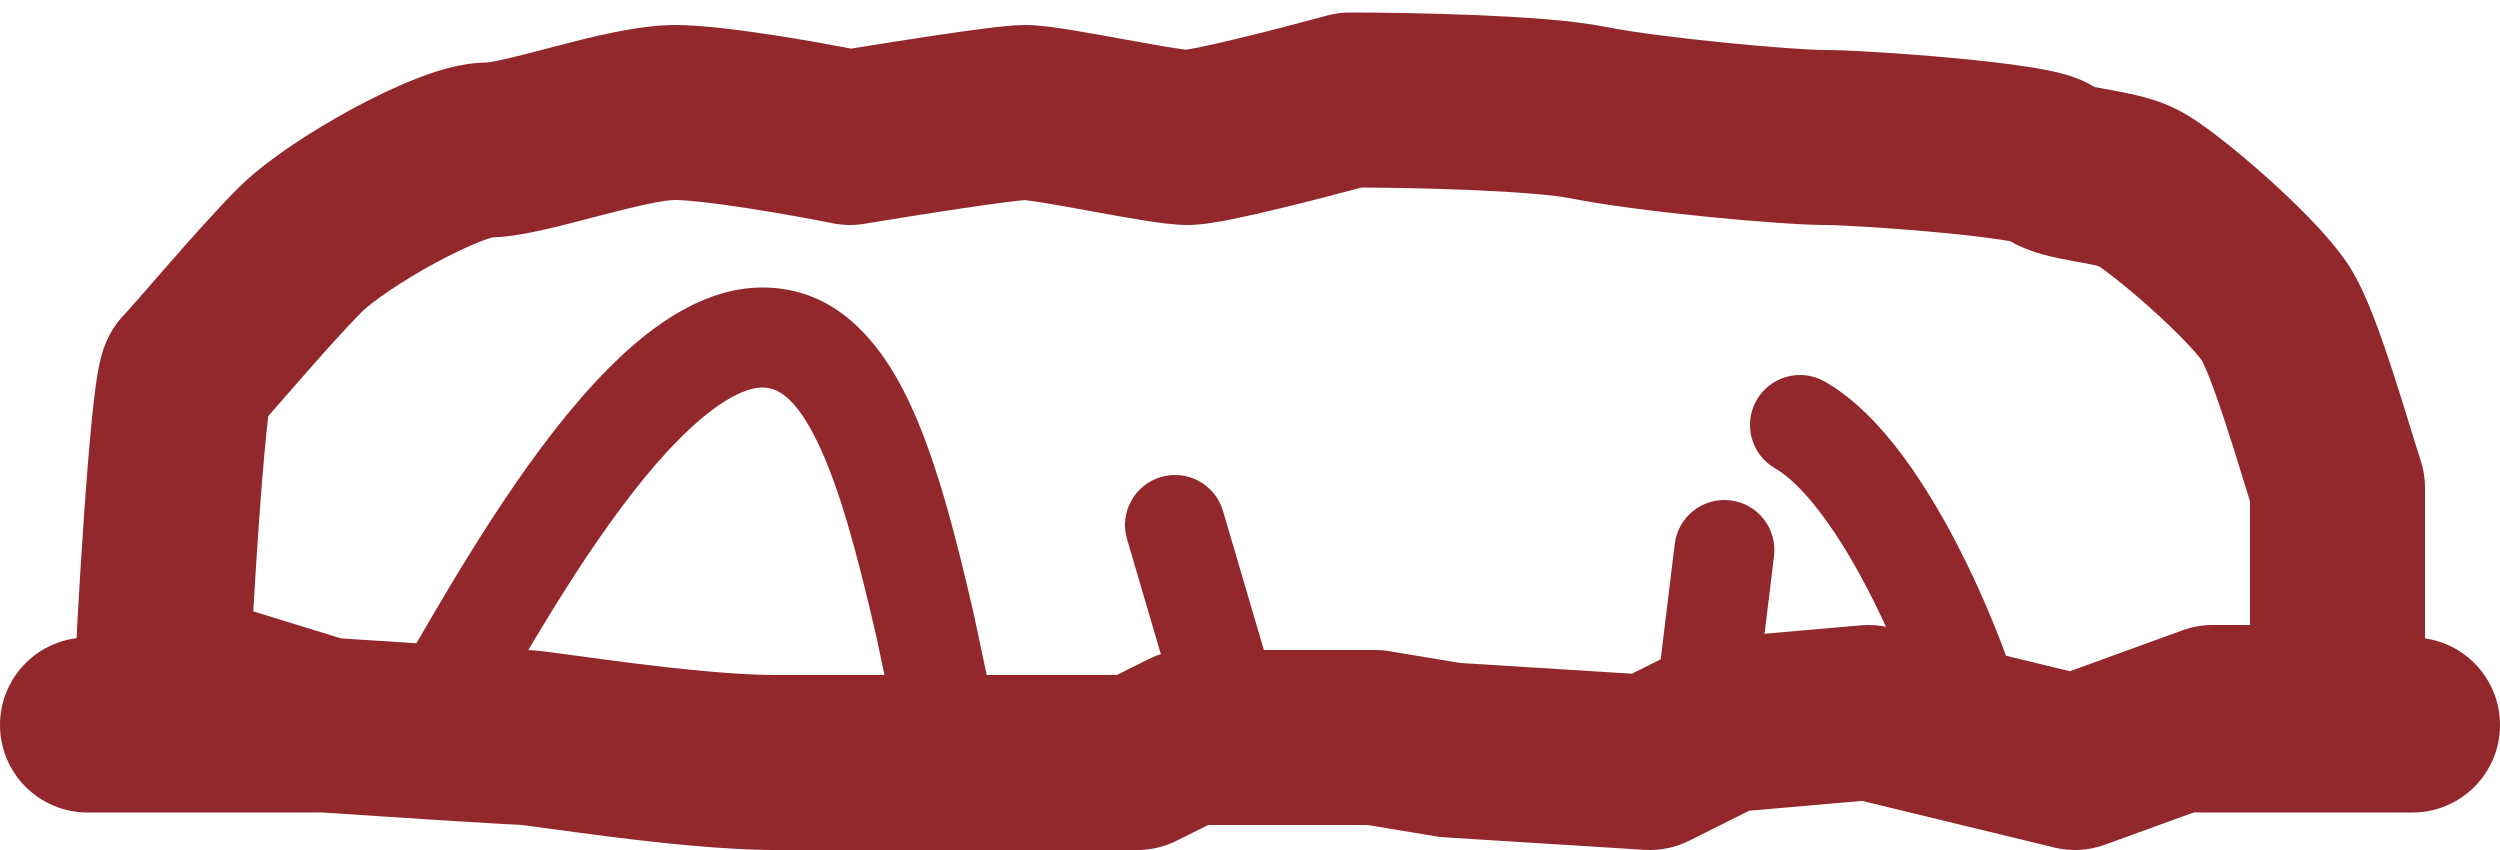 <svg width="100" height="34" viewBox="0 0 100 34" fill="none" xmlns="http://www.w3.org/2000/svg">
<path fill-rule="evenodd" clip-rule="evenodd" d="M53.079 0.623C53.379 0.541 53.689 0.5 54 0.5C55.205 0.5 57.129 0.526 59.018 0.603C60.817 0.677 62.876 0.806 64.186 1.068C66.465 1.524 71.735 2 73 2C73.92 2 76.178 2.138 78.202 2.328C79.23 2.424 80.28 2.541 81.134 2.675C81.552 2.74 81.996 2.82 82.393 2.921C82.588 2.971 82.845 3.043 83.115 3.149L83.121 3.152C83.22 3.191 83.473 3.29 83.778 3.478C83.875 3.498 84.007 3.523 84.189 3.556C84.225 3.563 84.265 3.57 84.306 3.578C84.602 3.631 85.008 3.704 85.394 3.794C85.82 3.893 86.447 4.06 87.065 4.37C87.654 4.664 88.301 5.14 88.783 5.514C89.34 5.945 89.963 6.465 90.575 7.009C91.697 8.006 93.136 9.394 93.912 10.559C94.34 11.2 94.679 12.004 94.918 12.614C95.185 13.299 95.449 14.066 95.689 14.798C95.93 15.536 96.16 16.277 96.355 16.91L96.402 17.062C96.582 17.644 96.72 18.092 96.82 18.393C96.939 18.75 97 19.124 97 19.5V28.5C97 30.433 95.433 32 93.5 32H89.117L84.196 33.789C83.548 34.025 82.845 34.064 82.175 33.901L74.482 32.036L69.968 32.429L67.565 33.63C67.013 33.907 66.398 34.032 65.782 33.993L57.782 33.493C57.662 33.486 57.543 33.472 57.425 33.452L54.71 33H48.326L47.065 33.63C46.579 33.873 46.043 34 45.5 34H31C29.009 34 26.44 33.723 24.441 33.473C23.517 33.358 22.672 33.242 22.015 33.152C21.944 33.143 21.875 33.133 21.808 33.124C21.461 33.077 21.192 33.04 20.996 33.016C20.899 33.004 20.843 32.998 20.818 32.995C19.721 32.952 14.975 32.639 12.767 32.492C12.497 32.474 12.23 32.425 11.971 32.345L5.471 30.345C4.002 29.893 3 28.537 3 27C3 26.517 3.162 23.479 3.358 20.656C3.459 19.211 3.575 17.741 3.693 16.591C3.752 16.024 3.816 15.483 3.887 15.045C3.921 14.834 3.968 14.574 4.034 14.319C4.066 14.195 4.121 13.999 4.209 13.777C4.21 13.774 4.211 13.771 4.212 13.768C4.265 13.635 4.492 13.058 5.025 12.525C5.022 12.528 5.023 12.527 5.028 12.522C5.041 12.508 5.085 12.461 5.17 12.366C5.275 12.249 5.408 12.098 5.569 11.914C5.718 11.743 5.885 11.552 6.067 11.343L6.108 11.295C6.306 11.069 6.519 10.824 6.741 10.57C7.607 9.581 8.68 8.37 9.525 7.525C10.64 6.41 12.5 5.218 14.083 4.36C14.92 3.907 15.802 3.48 16.627 3.156C17.316 2.886 18.412 2.5 19.5 2.5C19.483 2.5 19.486 2.499 19.515 2.495C19.586 2.485 19.808 2.453 20.246 2.353C20.715 2.246 21.244 2.108 21.859 1.947C21.963 1.92 22.07 1.892 22.179 1.863C22.209 1.856 22.239 1.848 22.27 1.84C23.547 1.506 25.486 1 27 1C28.107 1 29.692 1.212 31.012 1.416C32.109 1.587 33.207 1.783 34.051 1.944C35.024 1.785 36.278 1.585 37.435 1.413C38.146 1.307 38.838 1.209 39.413 1.137C39.897 1.076 40.538 1 41 1C41.585 1 42.345 1.118 42.857 1.201C43.468 1.3 44.183 1.43 44.854 1.552L44.876 1.556C45.573 1.683 46.225 1.802 46.763 1.889C47.131 1.949 47.347 1.976 47.448 1.989C47.525 1.977 47.67 1.952 47.904 1.905C48.345 1.816 48.913 1.687 49.542 1.535C50.795 1.233 52.185 0.867 53.079 0.623ZM21 33C20.945 33 20.898 32.998 20.863 32.997C20.923 32.999 20.969 33 21 33ZM54.461 7.501C53.542 7.748 52.319 8.066 51.183 8.34C50.516 8.501 49.853 8.653 49.287 8.767C48.855 8.854 48.112 9 47.5 9C46.915 9 46.155 8.882 45.643 8.799C45.032 8.7 44.317 8.57 43.646 8.448L43.624 8.444C42.927 8.317 42.275 8.198 41.737 8.111C41.354 8.049 41.136 8.022 41.04 8.009C41.017 8.006 41.001 8.004 40.991 8.003C40.983 8.004 40.973 8.005 40.96 8.006C40.871 8.015 40.661 8.035 40.288 8.082C39.787 8.145 39.154 8.234 38.465 8.337C37.091 8.541 35.562 8.788 34.575 8.952C34.157 9.022 33.73 9.015 33.314 8.932C32.521 8.773 31.221 8.533 29.938 8.334C28.574 8.122 27.493 8 27 8C26.55 8 25.546 8.219 23.946 8.637C23.849 8.662 23.75 8.688 23.65 8.714C23.044 8.873 22.389 9.044 21.801 9.178C21.234 9.307 20.447 9.471 19.694 9.497C19.64 9.512 19.478 9.557 19.186 9.672C18.698 9.864 18.08 10.156 17.417 10.515C16 11.283 14.86 12.09 14.475 12.475C13.82 13.13 12.893 14.169 12.009 15.18C11.831 15.384 11.645 15.597 11.461 15.808C11.208 16.099 10.957 16.387 10.731 16.645C10.708 16.832 10.683 17.054 10.657 17.309C10.55 18.343 10.441 19.722 10.341 21.144C10.261 22.299 10.188 23.462 10.131 24.455L13.639 25.535C14.87 25.616 16.546 25.726 18.01 25.82C18.827 25.872 19.574 25.918 20.139 25.951C20.528 25.974 20.773 25.987 20.898 25.994C20.982 25.998 21.013 26 21 26C21.311 26 21.685 26.047 21.836 26.066C21.846 26.068 21.856 26.069 21.864 26.07C22.105 26.1 22.414 26.142 22.754 26.188C22.821 26.198 22.89 26.207 22.961 26.216C23.62 26.306 24.427 26.417 25.309 26.527C27.31 26.777 29.491 27 31 27H44.674L45.935 26.369C46.421 26.127 46.957 26 47.5 26H55C55.193 26 55.385 26.016 55.575 26.048L58.398 26.518L65.278 26.948L67.435 25.869C67.829 25.672 68.257 25.551 68.697 25.513L74.447 25.013C74.825 24.98 75.206 25.009 75.575 25.099L82.797 26.849L87.304 25.211C87.687 25.071 88.092 25 88.5 25H90V20.049C89.913 19.773 89.818 19.466 89.722 19.153L89.667 18.974C89.471 18.342 89.257 17.652 89.036 16.977C88.814 16.296 88.596 15.67 88.398 15.164C88.23 14.733 88.125 14.521 88.094 14.457C88.083 14.435 88.081 14.431 88.088 14.441C87.864 14.106 87.053 13.244 85.925 12.241C85.412 11.785 84.91 11.368 84.498 11.049C84.203 10.82 84.026 10.699 83.952 10.648C83.919 10.639 83.872 10.627 83.809 10.612C83.605 10.565 83.385 10.525 83.069 10.468C83.027 10.46 82.983 10.452 82.936 10.444C82.613 10.385 82.12 10.295 81.656 10.162C81.415 10.093 81.102 9.991 80.771 9.837C80.668 9.789 80.547 9.728 80.415 9.652C80.319 9.634 80.199 9.614 80.053 9.591C79.407 9.49 78.52 9.388 77.548 9.297C75.572 9.112 73.58 9 73 9C71.265 9 65.535 8.476 62.814 7.932C62.124 7.794 60.6 7.673 58.732 7.597C57.18 7.534 55.59 7.507 54.461 7.501Z" fill="#93282c"/>
<path fill-rule="evenodd" clip-rule="evenodd" d="M0 29C0 27.067 1.567 25.5 3.5 25.5H12.5C14.433 25.5 16 27.067 16 29C16 30.933 14.433 32.5 12.5 32.5H3.5C1.567 32.5 0 30.933 0 29ZM84.5 29C84.5 27.067 86.067 25.5 88 25.5H96.5C98.433 25.5 100 27.067 100 29C100 30.933 98.433 32.5 96.5 32.5H88C86.067 32.5 84.5 30.933 84.5 29Z" fill="#93282c"/>
<path fill-rule="evenodd" clip-rule="evenodd" d="M24.925 14.17C26.429 12.784 28.346 11.5 30.5 11.5C33.444 11.5 35.205 13.682 36.3 15.94C37.413 18.236 38.205 21.327 38.949 24.55C38.952 24.562 38.954 24.574 38.957 24.586L39.908 29.087L35.995 29.914L35.047 25.432C34.292 22.164 33.586 19.511 32.7 17.685C31.795 15.818 31.056 15.5 30.5 15.5C29.904 15.5 28.946 15.904 27.637 17.111C26.39 18.261 25.113 19.872 23.896 21.636C22.69 23.385 21.595 25.209 20.694 26.745C20.53 27.027 20.367 27.306 20.209 27.579C19.557 28.7 18.975 29.701 18.6 30.2L15.4 27.8C15.621 27.506 16.025 26.813 16.648 25.743C16.828 25.434 17.026 25.094 17.243 24.724C18.155 23.166 19.31 21.24 20.604 19.365C21.887 17.503 23.36 15.614 24.925 14.17Z" fill="#93282c"/>
<path fill-rule="evenodd" clip-rule="evenodd" d="M70.263 16.008C70.811 15.049 72.033 14.716 72.992 15.264C74.215 15.962 75.261 17.089 76.12 18.245C76.998 19.428 77.784 20.784 78.448 22.098C79.753 24.683 80.712 27.363 80.961 28.608C81.178 29.691 80.475 30.744 79.392 30.961C78.309 31.178 77.255 30.475 77.039 29.392C76.888 28.637 76.097 26.317 74.877 23.902C74.278 22.716 73.608 21.572 72.908 20.63C72.189 19.661 71.535 19.038 71.008 18.736C70.049 18.189 69.716 16.967 70.263 16.008Z" fill="#93282c"/>
<path fill-rule="evenodd" clip-rule="evenodd" d="M69.218 20.015C70.314 20.148 71.095 21.146 70.961 22.242L69.985 30.242C69.852 31.339 68.854 32.119 67.758 31.985C66.662 31.852 65.881 30.854 66.015 29.758L66.99 21.758C67.124 20.661 68.121 19.881 69.218 20.015Z" fill="#93282c"/>
<path fill-rule="evenodd" clip-rule="evenodd" d="M46.436 19.081C47.495 18.77 48.607 19.376 48.919 20.436L51.419 28.936C51.73 29.995 51.124 31.107 50.064 31.419C49.005 31.73 47.893 31.124 47.581 30.064L45.081 21.564C44.77 20.505 45.376 19.393 46.436 19.081Z" fill="#93282c"/>
</svg>
